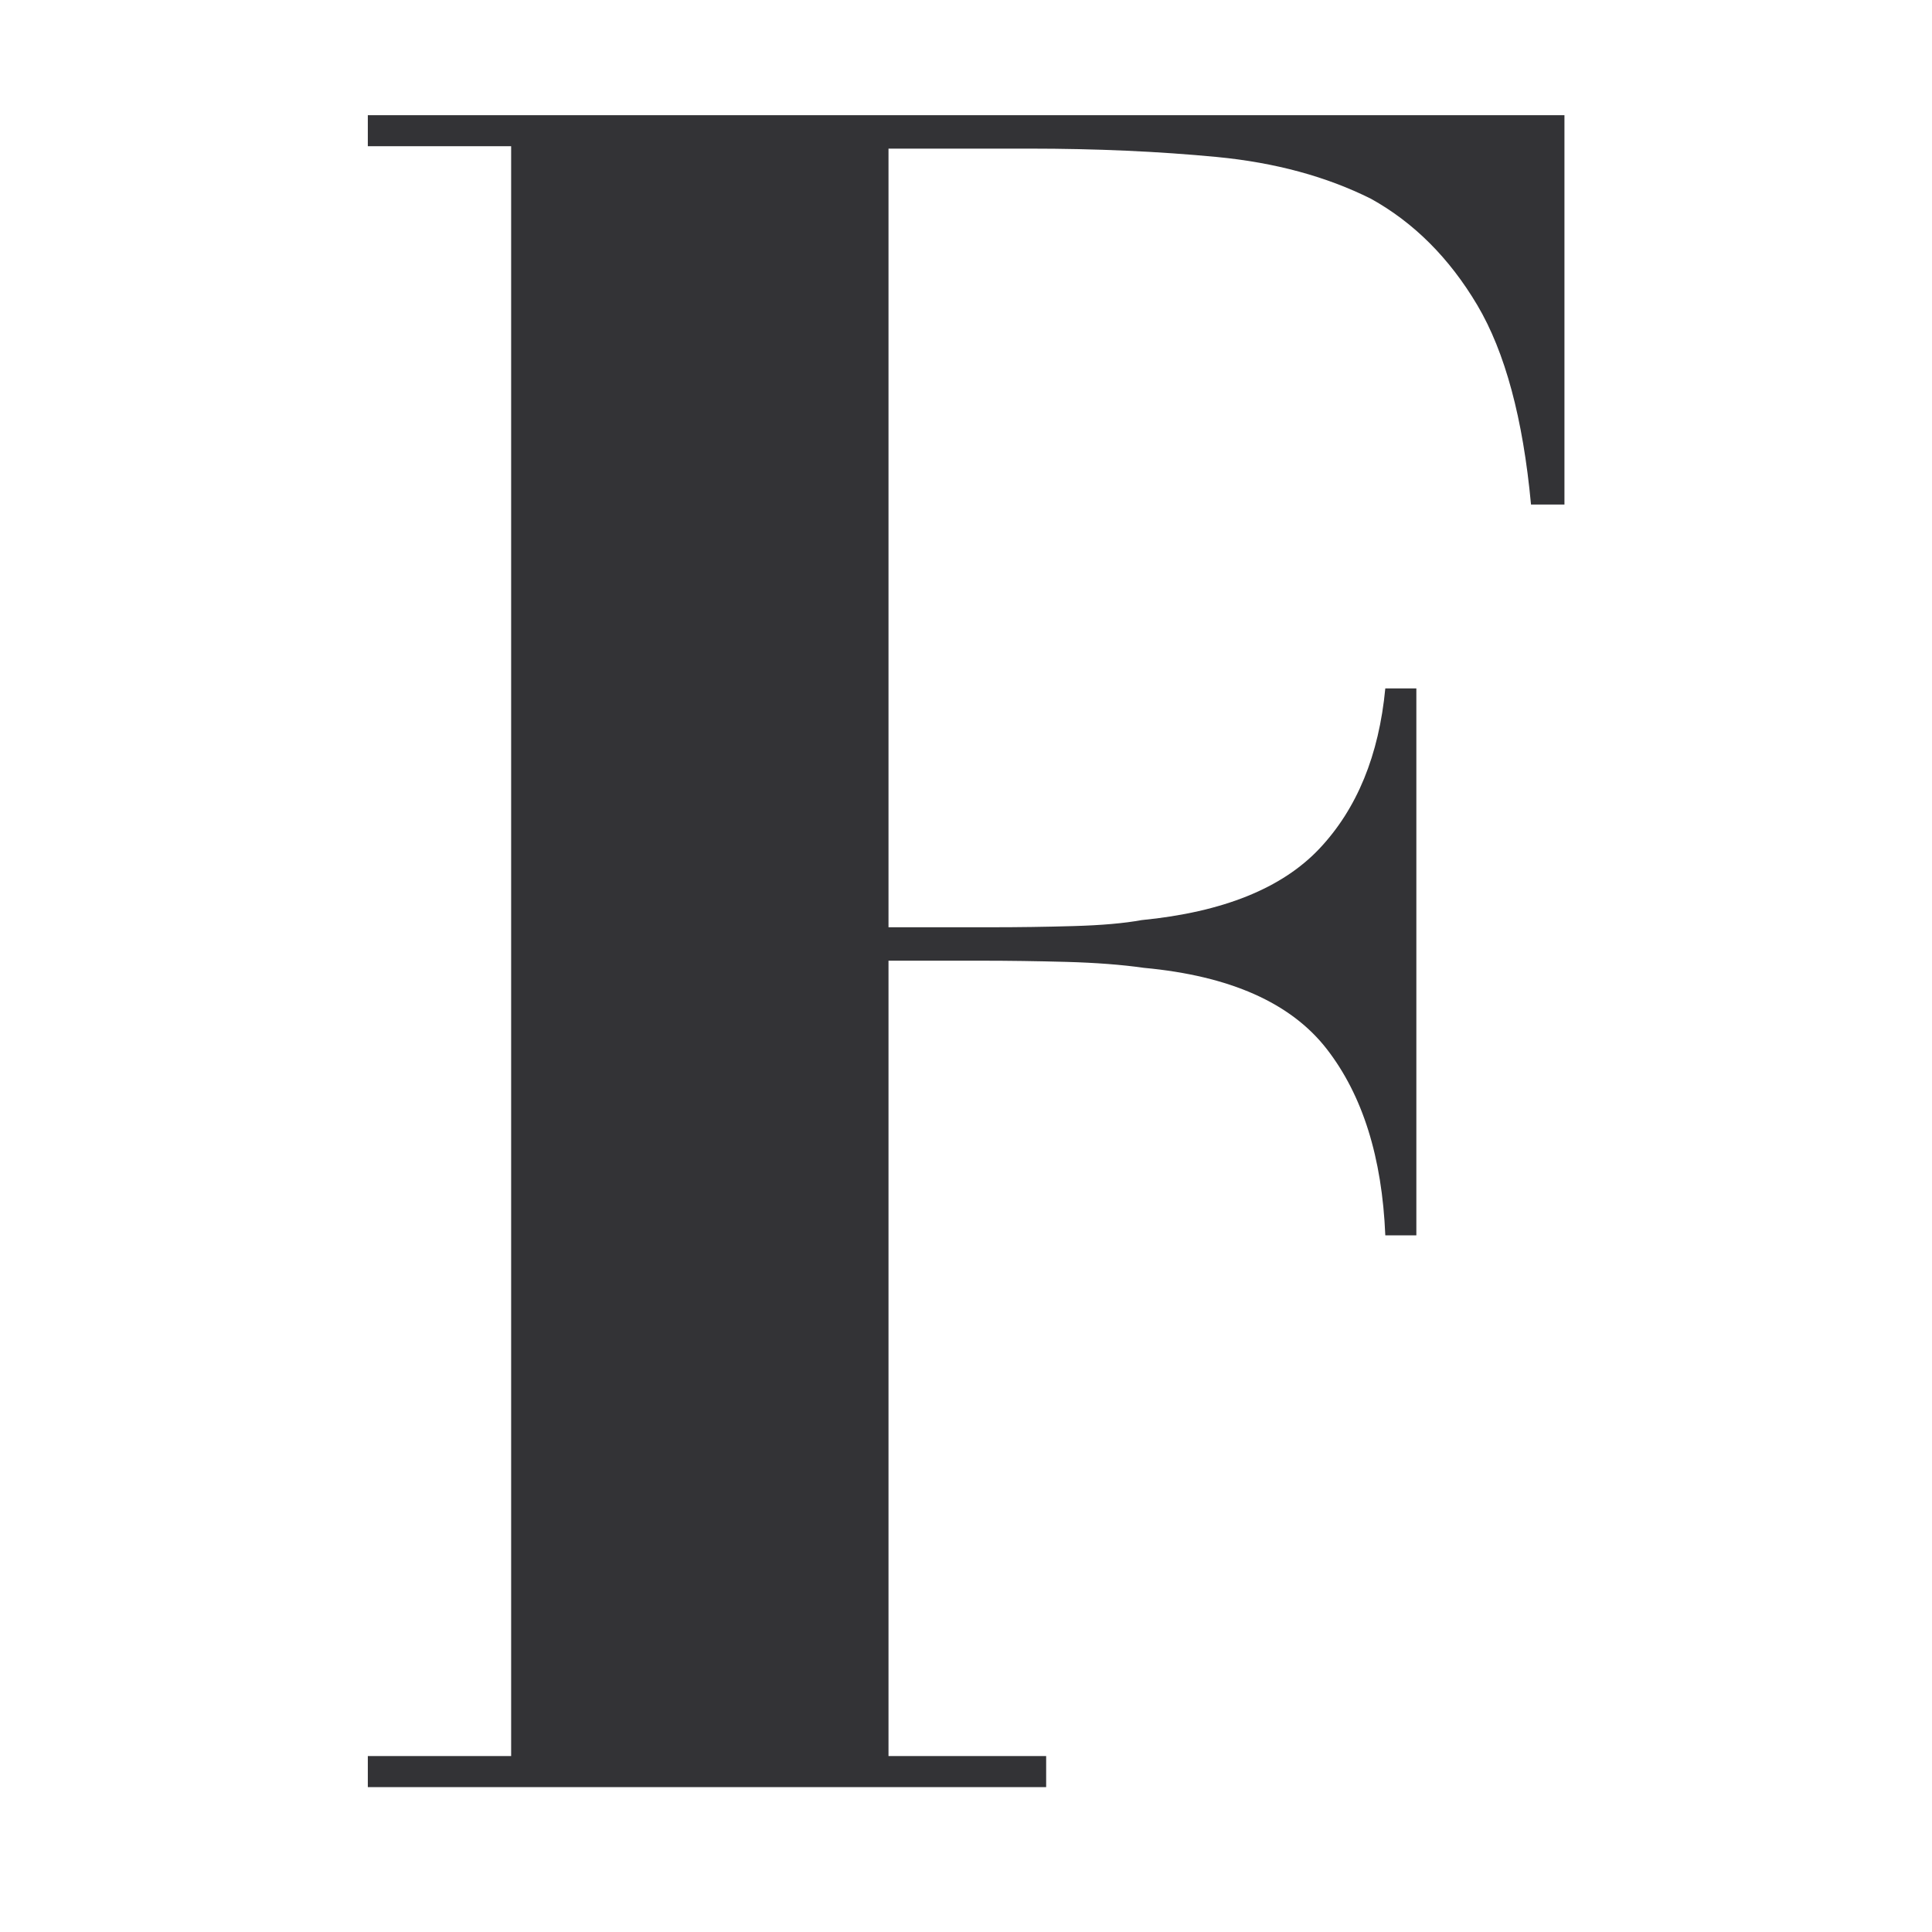 <svg xmlns="http://www.w3.org/2000/svg" width="520" height="520" viewBox="0 0 520 520" fill="none"><g filter="url(#filter0_d_3_19)"><rect x="4" width="512" height="512" fill="white"></rect></g><path d="M99 31H421.073V135.79H412.073C409.922 112.642 405.102 94.755 397.606 82.107C390.102 69.473 380.575 59.929 369 53.501C356.997 47.504 343.178 43.76 327.537 42.254C311.885 40.756 295.07 40.001 277.071 40.001H239.141V249.573H266.786C274.069 249.573 281.462 249.473 288.963 249.254C296.457 249.042 302.564 248.506 307.288 247.644C329.141 245.506 345.102 239.074 355.177 228.359C365.243 217.651 371.139 203.285 372.856 185.287H381.214V332.502H372.856C371.992 311.51 366.753 294.795 357.11 282.358C347.467 269.933 331.073 262.649 307.93 260.5C301.922 259.645 294.961 259.114 287.036 258.894C279.102 258.682 271.499 258.571 264.211 258.571H239.141V472.645H281.574V481H99V472.645H137.574V39.358H99V31Z" fill="#333336"></path><defs><filter id="filter0_d_3_19" x="0" y="0" width="520" height="520" filterUnits="userSpaceOnUse" color-interpolation-filters="sRGB"><feGaussianBlur stdDeviation="2"></feGaussianBlur></filter></defs></svg>
